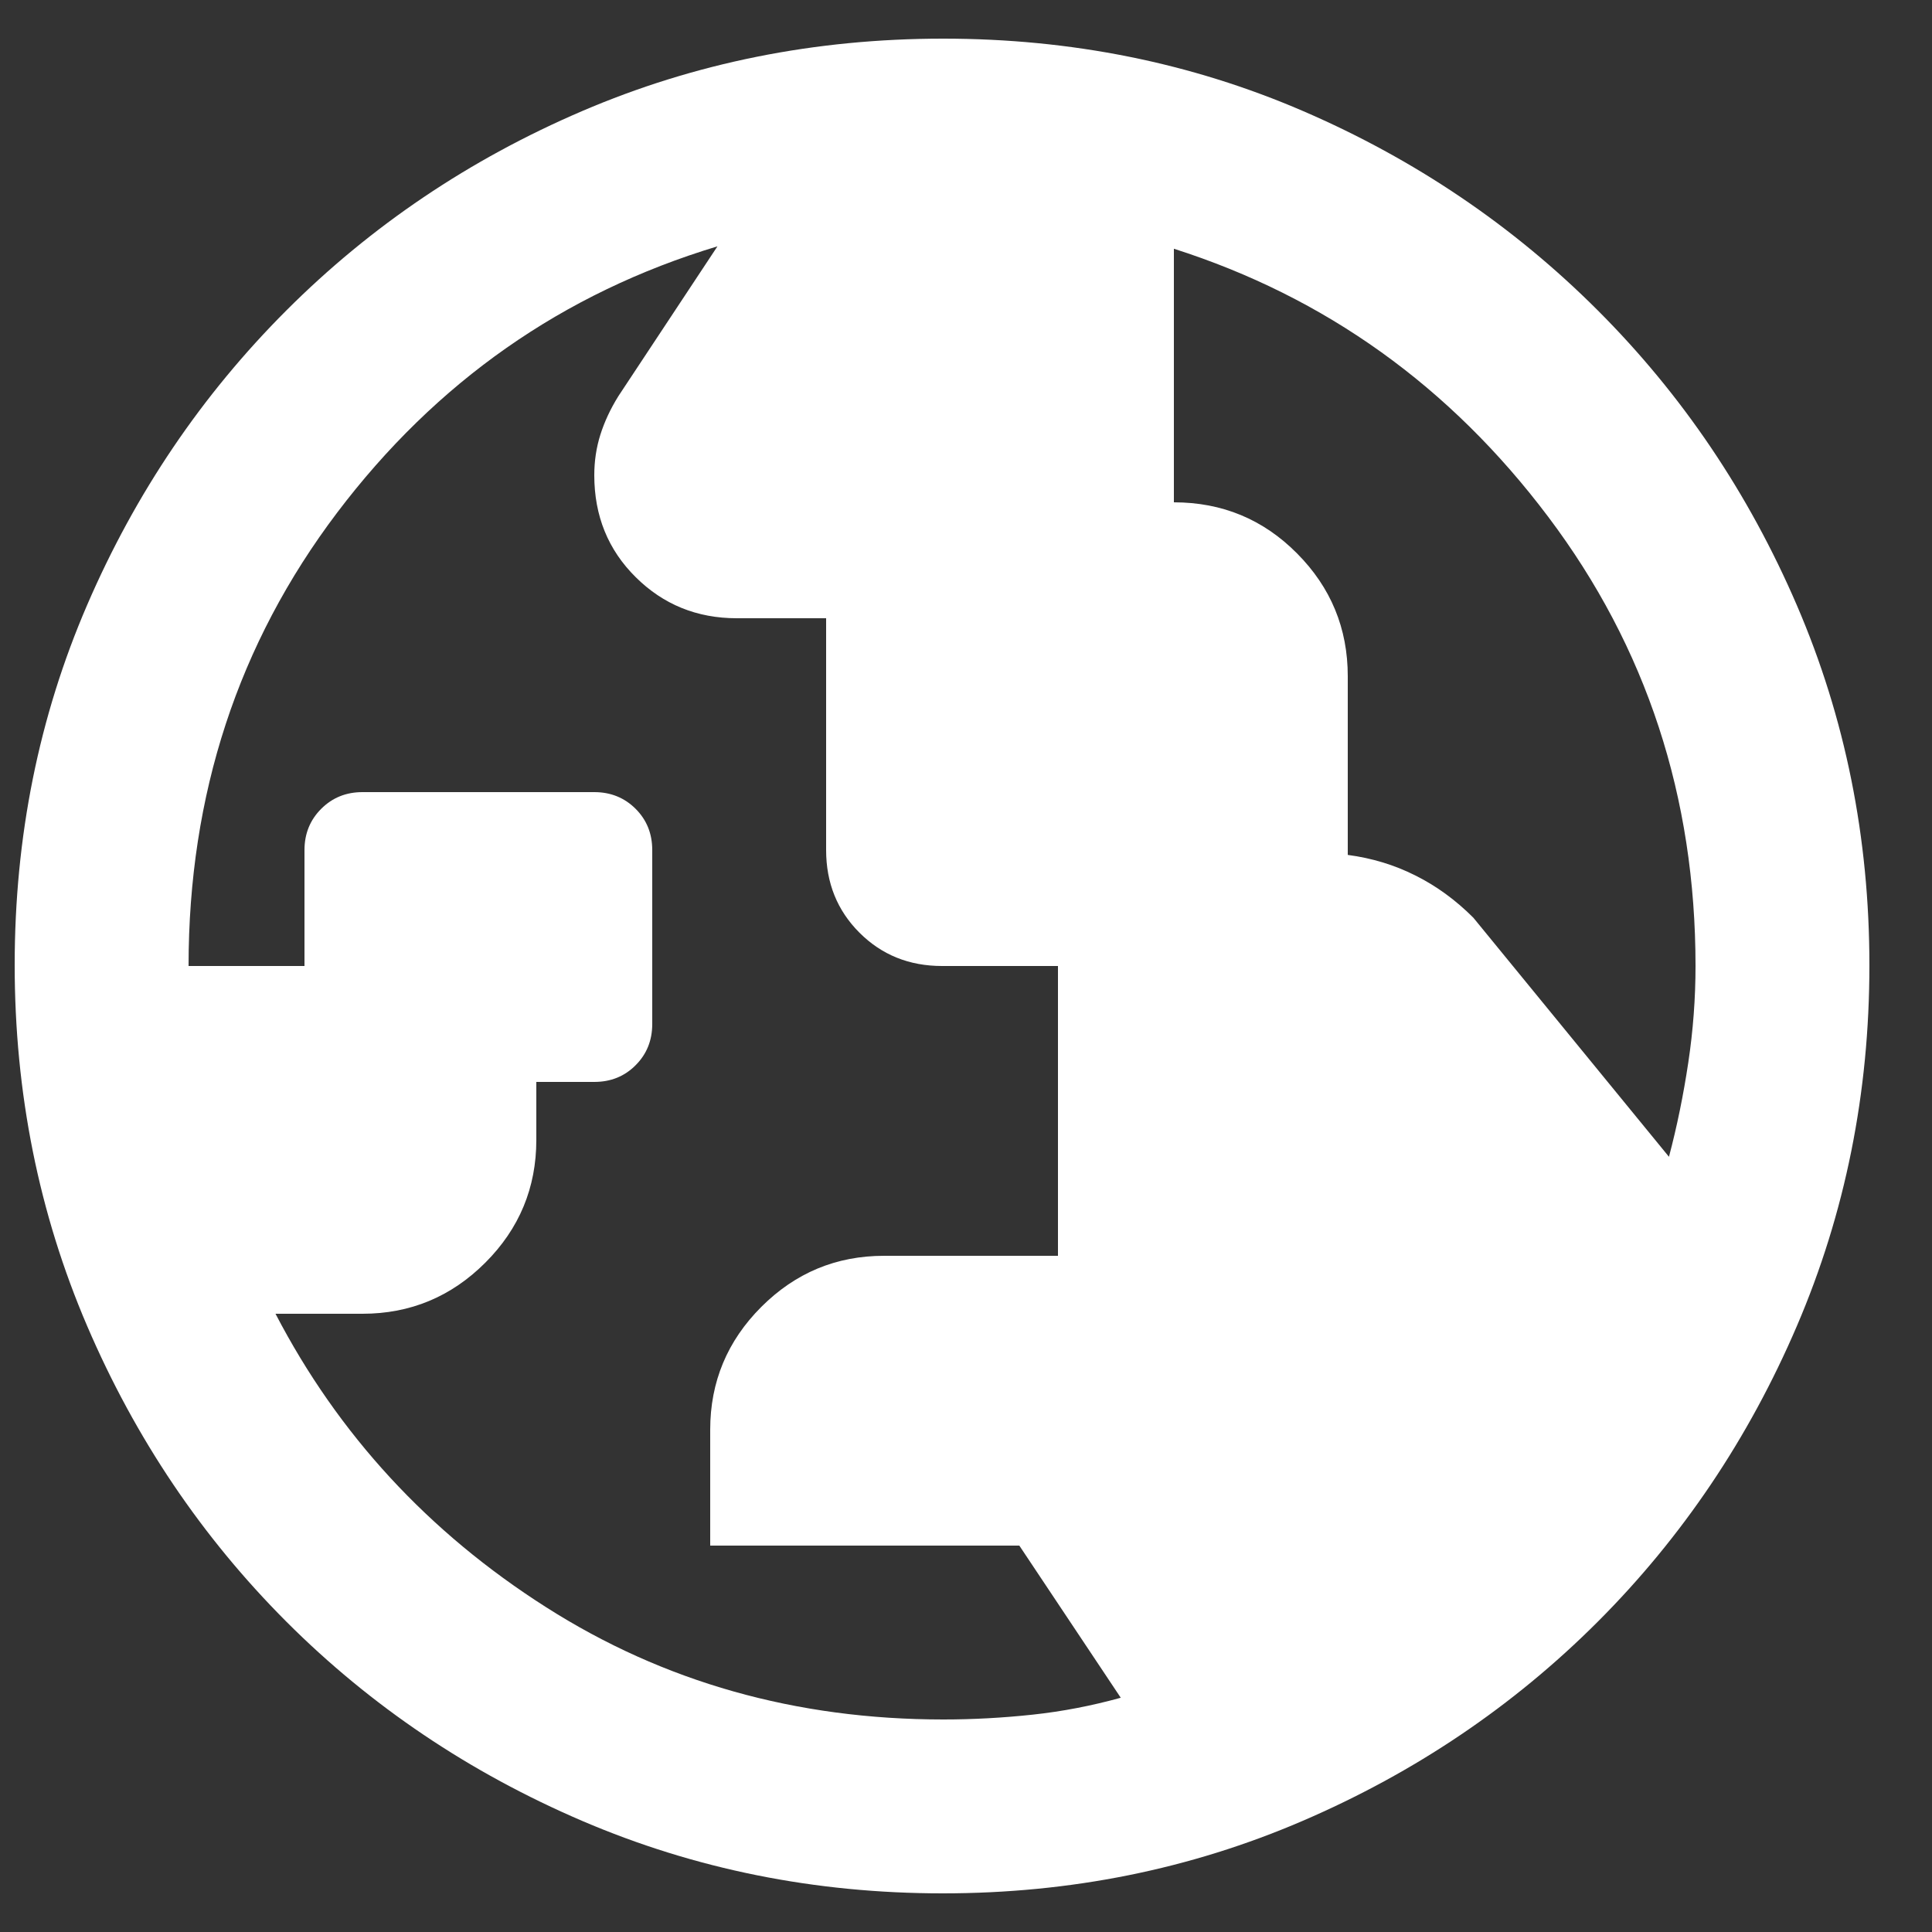 <svg xmlns="http://www.w3.org/2000/svg" width="20" height="20" viewBox="0 0 20 20" fill="none"><rect x="0" y="0" width="20" height="20" fill="#333333" stroke="none"/><path d="M9.765 17.8C10.073 17.8 10.382 17.783 10.69 17.75C10.998 17.717 11.302 17.658 11.602 17.575L10.552 16H7.352V14.8C7.352 14.305 7.529 13.881 7.881 13.529C8.234 13.176 8.657 13 9.152 13H10.952V10H9.752C9.412 10 9.127 9.885 8.897 9.655C8.667 9.425 8.552 9.14 8.552 8.8V6.4H7.627C7.215 6.4 6.866 6.258 6.581 5.975C6.295 5.692 6.152 5.34 6.152 4.919C6.152 4.773 6.173 4.633 6.215 4.5C6.257 4.367 6.319 4.233 6.402 4.1L7.427 2.55C5.827 3.033 4.515 3.952 3.49 5.307C2.465 6.662 1.952 8.226 1.952 10H3.152V8.8C3.152 8.63 3.21 8.488 3.325 8.373C3.44 8.258 3.582 8.2 3.752 8.2H6.152C6.322 8.2 6.465 8.258 6.58 8.373C6.695 8.488 6.752 8.63 6.752 8.8V10.6C6.752 10.77 6.695 10.912 6.58 11.027C6.465 11.143 6.322 11.2 6.152 11.2H5.552V11.8C5.552 12.295 5.376 12.719 5.024 13.071C4.671 13.424 4.247 13.6 3.752 13.6H2.852C3.502 14.85 4.436 15.863 5.652 16.637C6.869 17.413 8.24 17.8 9.765 17.8ZM17.277 11.975C17.361 11.658 17.427 11.333 17.477 11C17.527 10.667 17.552 10.333 17.552 10C17.552 8.25 17.044 6.7 16.027 5.35C15.011 4 13.719 3.075 12.152 2.575V5.2C12.652 5.2 13.077 5.376 13.427 5.729C13.777 6.081 13.952 6.505 13.952 7V8.85C14.202 8.883 14.436 8.954 14.652 9.063C14.869 9.171 15.069 9.317 15.252 9.5L17.277 11.975ZM9.759 19.6C8.438 19.6 7.194 19.35 6.027 18.85C4.861 18.35 3.84 17.663 2.965 16.788C2.09 15.912 1.402 14.892 0.902 13.726C0.402 12.56 0.152 11.314 0.152 9.989C0.152 8.663 0.402 7.421 0.902 6.263C1.402 5.104 2.09 4.088 2.965 3.213C3.84 2.338 4.86 1.65 6.026 1.15C7.192 0.65 8.438 0.4 9.764 0.4C11.089 0.4 12.332 0.65 13.49 1.15C14.648 1.65 15.665 2.338 16.54 3.213C17.415 4.088 18.102 5.106 18.602 6.268C19.102 7.43 19.352 8.672 19.352 9.993C19.352 11.314 19.102 12.558 18.602 13.725C18.102 14.892 17.415 15.912 16.54 16.788C15.665 17.663 14.646 18.35 13.484 18.85C12.322 19.35 11.081 19.6 9.759 19.6Z" fill="white"></path></svg>